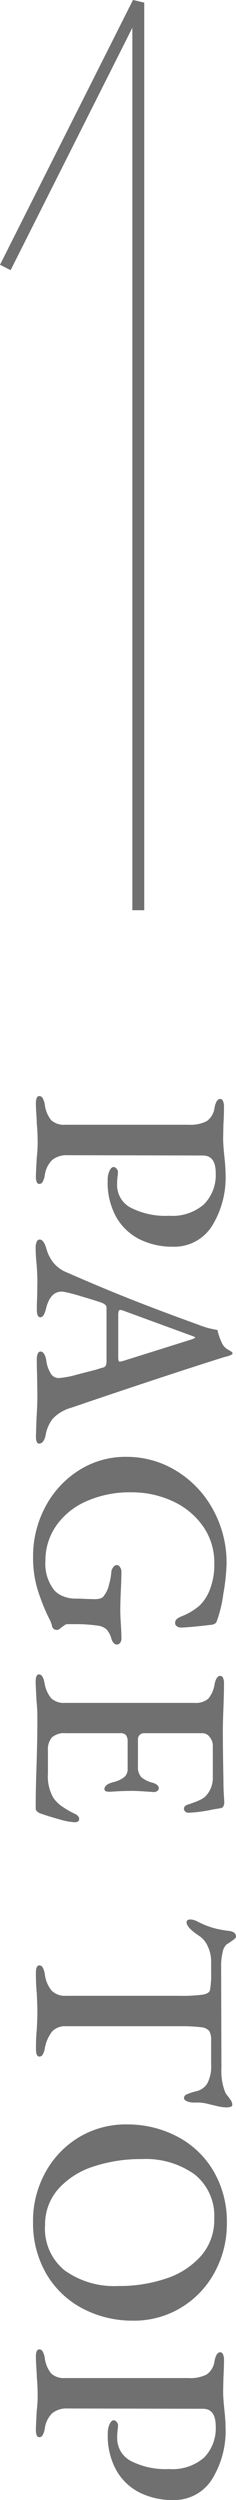 <svg xmlns="http://www.w3.org/2000/svg" width="19.817" height="209.07" viewBox="0 0 19.817 209.07">
  <g id="bt_page_top" transform="translate(-652.387 -42602.035)">
    <path id="パス_31" data-name="パス 31" d="M1.128.1Q.5.1.5-.192A.32.32,0,0,1,.672-.468,1.6,1.6,0,0,1,1.2-.648a2.549,2.549,0,0,0,1.32-.54A1.594,1.594,0,0,0,2.9-2.376V-12.72a3.008,3.008,0,0,0-.3-1.524,1.624,1.624,0,0,0-1.14-.66q-.72-.144-.72-.48a.256.256,0,0,1,.18-.228,1.047,1.047,0,0,1,.444-.084q.7,0,1.512.048l1.176.024q.5,0,1.464-.1.912-.1,1.416-.1a7.675,7.675,0,0,1,4.5,1.176A3.75,3.75,0,0,1,13.1-11.4a6.162,6.162,0,0,1-.612,2.772A4.655,4.655,0,0,1,10.644-6.66a5.915,5.915,0,0,1-3.06.732,1.9,1.9,0,0,1-.84-.156q-.312-.156-.312-.348a.328.328,0,0,1,.144-.24.43.43,0,0,1,.264-.12,3.807,3.807,0,0,1,.408.036A5.263,5.263,0,0,0,7.9-6.72,2.13,2.13,0,0,0,9.84-7.872a6.416,6.416,0,0,0,.672-3.216,4.035,4.035,0,0,0-.96-2.928A3.486,3.486,0,0,0,6.936-15q-1.464,0-1.464,1.08L5.448-2.568a1.917,1.917,0,0,0,.4,1.3,2.21,2.21,0,0,0,1.308.624,1.6,1.6,0,0,1,.528.18.32.32,0,0,1,.168.276Q7.848.1,7.224.1,6.984.1,5.616.024A10.265,10.265,0,0,0,4.392-.048q-.816,0-1.584.072-.24,0-.744.036T1.128.1ZM13.176.12A1.2,1.2,0,0,1,12.7.036.271.271,0,0,1,12.5-.216q0-.336.72-.552a3.377,3.377,0,0,0,1.212-.6,2.819,2.819,0,0,0,.828-1.152q1.248-2.856,2.22-5.316t2.148-5.724a6.958,6.958,0,0,0,.432-1.584,5.03,5.03,0,0,0,1.152-.408A1.133,1.133,0,0,0,21.684-16q.18-.3.228-.372.144-.1.216.048a1.2,1.2,0,0,1,.12.288q.048.168.072.288,1.44,4.584,3.768,11.472l.48,1.416A3.41,3.41,0,0,0,27.48-1.32a3.075,3.075,0,0,0,1.368.6,1.264,1.264,0,0,1,.54.216.422.422,0,0,1,.18.336q0,.264-.624.264L27.456.048q-1.032-.072-2.04-.072L23.784,0q-.48.024-1.272.024a1.114,1.114,0,0,1-.468-.084.256.256,0,0,1-.18-.228.368.368,0,0,1,.2-.3,1.308,1.308,0,0,1,.516-.18,2.7,2.7,0,0,0,1.2-.432.772.772,0,0,0,.288-.768,7.4,7.4,0,0,0-.252-1.308q-.228-.876-.444-1.716-.048-.12-.168-.552a.342.342,0,0,0-.168-.228.989.989,0,0,0-.408-.06h-4.44q-.24,0-.408.408-.24.72-.552,1.788a13.207,13.207,0,0,0-.36,1.4q-.144,1.1,1.416,1.488.72.168.72.48,0,.288-.648.288-.6,0-.96-.024L16.032-.024q-.36,0-.84.024t-.72.048A12.173,12.173,0,0,1,13.176.12Zm9.192-6.936a1.01,1.01,0,0,0,.24-.024q.1-.024.1-.1,0-.024-.048-.264L20.88-12.888q-.12-.384-.192-.384-.048,0-.168.36L18.432-7.2l-.048.192a.151.151,0,0,0,.12.156,1.341,1.341,0,0,0,.36.036ZM39.024.336a8.715,8.715,0,0,1-4.152-1.02,8.025,8.025,0,0,1-3.06-2.808,7.277,7.277,0,0,1-1.14-4A7.951,7.951,0,0,1,31.848-11.7a8.577,8.577,0,0,1,3.228-3.072,9.158,9.158,0,0,1,4.524-1.14,16.932,16.932,0,0,1,2.556.276,10.377,10.377,0,0,1,2.244.54.4.4,0,0,1,.2.132.843.843,0,0,1,.108.252q.24,2.016.24,2.64a.545.545,0,0,1-.108.336.311.311,0,0,1-.252.144.442.442,0,0,1-.36-.144,1.672,1.672,0,0,1-.24-.456,5.252,5.252,0,0,0-.888-1.464,3.7,3.7,0,0,0-1.3-.84,5.644,5.644,0,0,0-2.232-.384,5.244,5.244,0,0,0-3.108.96,6.259,6.259,0,0,0-2.088,2.556,8.161,8.161,0,0,0-.732,3.444,8.958,8.958,0,0,0,.768,3.828,5.994,5.994,0,0,0,2.076,2.52A5.086,5.086,0,0,0,39.384-.7a3.547,3.547,0,0,0,2.472-.768,2.009,2.009,0,0,0,.48-.732,2.662,2.662,0,0,0,.192-1.02q0-.48.024-.792l.024-.816q0-.6-.264-.768a2.325,2.325,0,0,0-.948-.444,5.47,5.47,0,0,0-1.116-.2A.784.784,0,0,1,39.9-6.4a.373.373,0,0,1-.18-.3.33.33,0,0,1,.18-.264.6.6,0,0,1,.324-.12q.576,0,1.584.048,1.056.048,1.68.048.408,0,1.176-.048t1.248-.048a.574.574,0,0,1,.3.1.316.316,0,0,1,.156.288.354.354,0,0,1-.156.288.967.967,0,0,1-.324.168,1.82,1.82,0,0,0-.792.42,1.348,1.348,0,0,0-.312.756,13.079,13.079,0,0,0-.12,1.8v.7a.4.4,0,0,0,.084.252,1.13,1.13,0,0,1,.108.156q.048.072.168.216a.417.417,0,0,1,.12.24.4.4,0,0,1-.384.456,3.139,3.139,0,0,0-.672.288,17.273,17.273,0,0,1-2.352.924A9.148,9.148,0,0,1,39.024.336ZM49.488.12q-.624,0-.624-.288,0-.312.7-.456a2.651,2.651,0,0,0,1.3-.564,1.558,1.558,0,0,0,.384-1.164V-13.2a1.645,1.645,0,0,0-.336-1.164,2.43,2.43,0,0,0-1.224-.54q-.7-.144-.7-.48a.254.254,0,0,1,.168-.228,1.031,1.031,0,0,1,.456-.084q.84,0,2.088.048,1.2.048,1.92.048,1.608,0,3.96-.048.792,0,1.356-.036t.636-.036a.688.688,0,0,1,.312.072.287.287,0,0,1,.168.216l.12.72a11.881,11.881,0,0,1,.264,1.968.4.4,0,0,1-.108.312.339.339,0,0,1-.228.1q-.216,0-.336-.288-.024-.1-.156-.468a5.546,5.546,0,0,0-.252-.612,2.005,2.005,0,0,0-.24-.384,2.172,2.172,0,0,0-1.632-.672H54.792a1.117,1.117,0,0,0-.672.252.745.745,0,0,0-.336.612V-9a.519.519,0,0,0,.144.384.488.488,0,0,0,.36.144h2.256a1.241,1.241,0,0,0,.924-.288,2.342,2.342,0,0,0,.468-.984q.168-.48.456-.48a.275.275,0,0,1,.216.12.484.484,0,0,1,.1.312q-.1,1.344-.1,1.752,0,.888.072,1.9v.1q0,.384-.216.384-.384,0-.576-.7a2.45,2.45,0,0,0-.42-.948.874.874,0,0,0-.708-.3H54.528a.953.953,0,0,0-.576.132.6.6,0,0,0-.168.492V-2.4a1.562,1.562,0,0,0,.348,1.152,1.565,1.565,0,0,0,1.116.336h1.9a3.6,3.6,0,0,0,2.04-.456,2.872,2.872,0,0,0,.7-.7,8.027,8.027,0,0,0,.672-1.176q.192-.312.408-.288.264,0,.264.384a5.5,5.5,0,0,1-.24,1.26q-.24.876-.5,1.62-.168.384-.408.384-1.68,0-3.6-.072Q55.824.024,54.8,0T52.44-.024a13.291,13.291,0,0,0-1.368.072Q49.7.12,49.488.12ZM73.848.1Q73.2.1,73.2-.192a.32.32,0,0,1,.168-.276,1.632,1.632,0,0,1,.552-.18,2.687,2.687,0,0,0,1.392-.576,1.573,1.573,0,0,0,.432-1.2v-9.5a13.307,13.307,0,0,0-.1-2.016q-.1-.5-.36-.576a7.394,7.394,0,0,0-1.488-.1h-.936a2.928,2.928,0,0,0-1.26.288,2,2,0,0,0-.9.768q-.672,1.008-1.1,1.008-.24,0-.24-.336a1.457,1.457,0,0,1,.144-.528,7.407,7.407,0,0,0,.552-1.332,9.026,9.026,0,0,0,.264-1.38q.072-.576.48-.576.12,0,.348.336t.3.456a1.206,1.206,0,0,0,.684.336,4.492,4.492,0,0,0,1.02.12l8.664-.024a4.753,4.753,0,0,0,2.04-.336,2.86,2.86,0,0,0,.384-.288,2.371,2.371,0,0,0,.228-.156.691.691,0,0,1,.42-.132q.1,0,.144.156a1.18,1.18,0,0,1,.048.348,4.337,4.337,0,0,1-.072.6l-.168.72q-.072.264-.12.516a3.027,3.027,0,0,0-.048.564v.336a1.418,1.418,0,0,1-.108.564q-.108.252-.276.252a.332.332,0,0,1-.3-.228,5.058,5.058,0,0,1-.252-.756,1.47,1.47,0,0,0-.66-.972,3.073,3.073,0,0,0-1.6-.324H79.464a1.451,1.451,0,0,0-.768.156.994.994,0,0,0-.324.708,13.713,13.713,0,0,0-.084,1.824v9.5a1.479,1.479,0,0,0,.444,1.164,3.154,3.154,0,0,0,1.4.612,1.6,1.6,0,0,1,.528.18.32.32,0,0,1,.168.276q0,.288-.624.288Q79.32.1,78.552.024q-.96-.048-1.44-.048-.552,0-1.56.048Q74.76.1,73.848.1Zm20.736.24a8.337,8.337,0,0,1-4-1,7.748,7.748,0,0,1-2.976-2.8A7.627,7.627,0,0,1,86.5-7.56a9.011,9.011,0,0,1,.972-4.128,7.616,7.616,0,0,1,2.856-3.084A8.346,8.346,0,0,1,94.8-15.936a8.385,8.385,0,0,1,4.02,1,7.748,7.748,0,0,1,2.976,2.8,7.627,7.627,0,0,1,1.116,4.1,9.011,9.011,0,0,1-.972,4.128A7.616,7.616,0,0,1,99.084-.828,8.393,8.393,0,0,1,94.584.336Zm.384-1.008a4.471,4.471,0,0,0,3.744-1.656,7.137,7.137,0,0,0,1.3-4.512,12.179,12.179,0,0,0-.636-4.032,6.665,6.665,0,0,0-1.9-2.916,4.545,4.545,0,0,0-3.084-1.092,4.424,4.424,0,0,0-3.708,1.644A7.048,7.048,0,0,0,89.4-8.784a12.611,12.611,0,0,0,.624,4.056,6.655,6.655,0,0,0,1.884,2.952A4.482,4.482,0,0,0,94.968-.672ZM105.936.1q-.624,0-.624-.288a.32.32,0,0,1,.168-.276,1.6,1.6,0,0,1,.528-.18,2.549,2.549,0,0,0,1.32-.54,1.594,1.594,0,0,0,.384-1.188V-12.72a3.008,3.008,0,0,0-.3-1.524,1.624,1.624,0,0,0-1.14-.66q-.72-.144-.72-.48a.256.256,0,0,1,.18-.228,1.047,1.047,0,0,1,.444-.084q.7,0,1.512.048l1.176.024q.5,0,1.464-.1.912-.1,1.416-.1a7.675,7.675,0,0,1,4.5,1.176,3.75,3.75,0,0,1,1.668,3.24,6.162,6.162,0,0,1-.612,2.772,4.655,4.655,0,0,1-1.848,1.968,5.915,5.915,0,0,1-3.06.732,1.9,1.9,0,0,1-.84-.156q-.312-.156-.312-.348a.328.328,0,0,1,.144-.24.43.43,0,0,1,.264-.12,3.807,3.807,0,0,1,.408.036,5.263,5.263,0,0,0,.648.036,2.13,2.13,0,0,0,1.944-1.152,6.416,6.416,0,0,0,.672-3.216,4.035,4.035,0,0,0-.96-2.928A3.486,3.486,0,0,0,111.744-15q-1.464,0-1.464,1.08l-.024,11.352a1.917,1.917,0,0,0,.4,1.3,2.21,2.21,0,0,0,1.308.624,1.6,1.6,0,0,1,.528.18.32.32,0,0,1,.168.276q0,.288-.624.288-.24,0-1.608-.072A10.265,10.265,0,0,0,109.2-.048q-.816,0-1.584.072-.24,0-.744.036T105.936.1Z" transform="translate(655.5 42693.195) rotate(90)" fill="#707070"/>
    <path id="パス_10" data-name="パス 10" d="M259.664,8083.073h75.9l-22.147-11.167" transform="translate(-7419.073 42937.82) rotate(-90)" fill="none" stroke="#707070" stroke-width="1"/>
  </g>
</svg>
